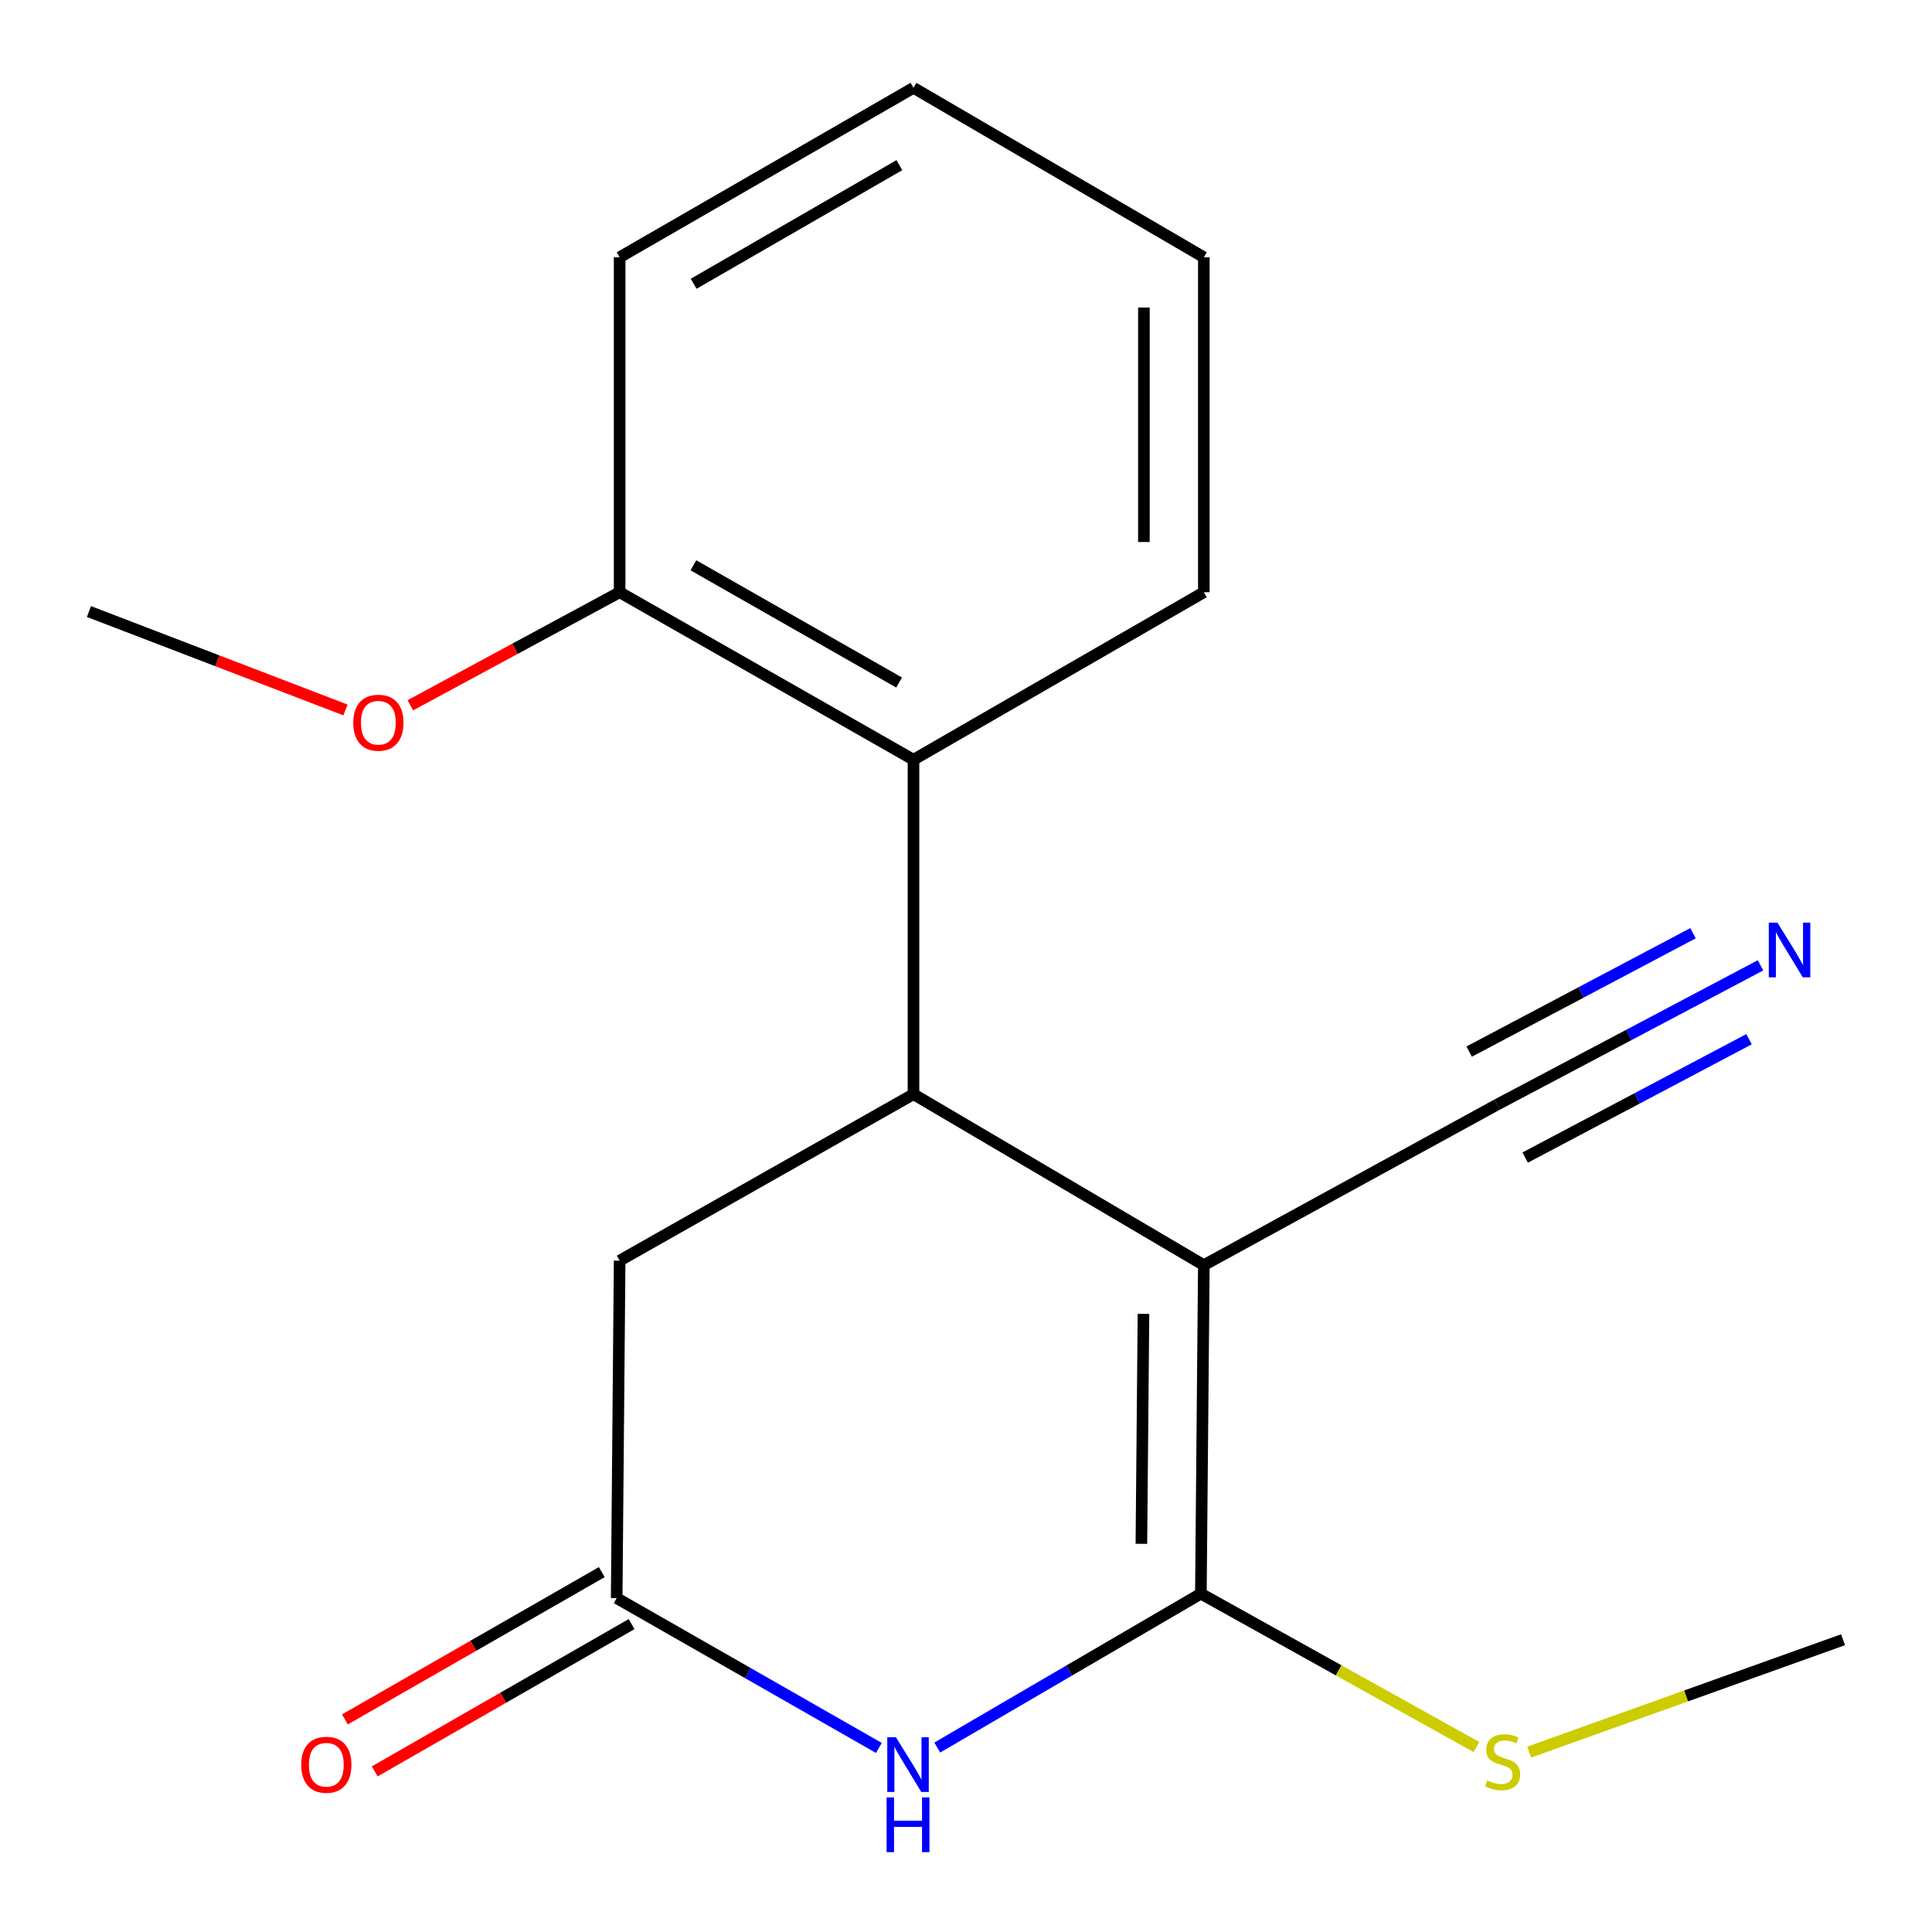 <?xml version='1.0' encoding='iso-8859-1'?>
<svg version='1.1' baseProfile='full'
              xmlns='http://www.w3.org/2000/svg'
                      xmlns:rdkit='http://www.rdkit.org/xml'
                      xmlns:xlink='http://www.w3.org/1999/xlink'
                  xml:space='preserve'
width='1000px' height='1000px' viewBox='0 0 1000 1000'>
<!-- END OF HEADER -->
<rect style='opacity:1.0;fill:#FFFFFF;stroke:none' width='1000' height='1000' x='0' y='0'> </rect>
<path class='bond-0' d='M 623.107,654.836 L 621.573,824.873' style='fill:none;fill-rule:evenodd;stroke:#000000;stroke-width:6px;stroke-linecap:butt;stroke-linejoin:miter;stroke-opacity:1' />
<path class='bond-0' d='M 591.856,680.062 L 590.782,799.087' style='fill:none;fill-rule:evenodd;stroke:#000000;stroke-width:6px;stroke-linecap:butt;stroke-linejoin:miter;stroke-opacity:1' />
<path class='bond-1' d='M 623.107,654.836 L 472.821,566.353' style='fill:none;fill-rule:evenodd;stroke:#000000;stroke-width:6px;stroke-linecap:butt;stroke-linejoin:miter;stroke-opacity:1' />
<path class='bond-4' d='M 623.107,654.836 L 774.926,571.731' style='fill:none;fill-rule:evenodd;stroke:#000000;stroke-width:6px;stroke-linecap:butt;stroke-linejoin:miter;stroke-opacity:1' />
<path class='bond-2' d='M 621.573,824.873 L 553.348,864.698' style='fill:none;fill-rule:evenodd;stroke:#000000;stroke-width:6px;stroke-linecap:butt;stroke-linejoin:miter;stroke-opacity:1' />
<path class='bond-2' d='M 553.348,864.698 L 485.122,904.524' style='fill:none;fill-rule:evenodd;stroke:#0000FF;stroke-width:6px;stroke-linecap:butt;stroke-linejoin:miter;stroke-opacity:1' />
<path class='bond-8' d='M 621.573,824.873 L 692.889,864.568' style='fill:none;fill-rule:evenodd;stroke:#000000;stroke-width:6px;stroke-linecap:butt;stroke-linejoin:miter;stroke-opacity:1' />
<path class='bond-8' d='M 692.889,864.568 L 764.204,904.263' style='fill:none;fill-rule:evenodd;stroke:#CCCC00;stroke-width:6px;stroke-linecap:butt;stroke-linejoin:miter;stroke-opacity:1' />
<path class='bond-5' d='M 472.821,566.353 L 472.821,393.232' style='fill:none;fill-rule:evenodd;stroke:#000000;stroke-width:6px;stroke-linecap:butt;stroke-linejoin:miter;stroke-opacity:1' />
<path class='bond-7' d='M 472.821,566.353 L 320.726,652.509' style='fill:none;fill-rule:evenodd;stroke:#000000;stroke-width:6px;stroke-linecap:butt;stroke-linejoin:miter;stroke-opacity:1' />
<path class='bond-18' d='M 454.912,904.737 L 387.052,865.959' style='fill:none;fill-rule:evenodd;stroke:#0000FF;stroke-width:6px;stroke-linecap:butt;stroke-linejoin:miter;stroke-opacity:1' />
<path class='bond-18' d='M 387.052,865.959 L 319.192,827.182' style='fill:none;fill-rule:evenodd;stroke:#000000;stroke-width:6px;stroke-linecap:butt;stroke-linejoin:miter;stroke-opacity:1' />
<path class='bond-3' d='M 319.192,827.182 L 320.726,652.509' style='fill:none;fill-rule:evenodd;stroke:#000000;stroke-width:6px;stroke-linecap:butt;stroke-linejoin:miter;stroke-opacity:1' />
<path class='bond-10' d='M 311.476,813.726 L 244.999,851.844' style='fill:none;fill-rule:evenodd;stroke:#000000;stroke-width:6px;stroke-linecap:butt;stroke-linejoin:miter;stroke-opacity:1' />
<path class='bond-10' d='M 244.999,851.844 L 178.521,889.962' style='fill:none;fill-rule:evenodd;stroke:#FF0000;stroke-width:6px;stroke-linecap:butt;stroke-linejoin:miter;stroke-opacity:1' />
<path class='bond-10' d='M 326.907,840.638 L 260.43,878.756' style='fill:none;fill-rule:evenodd;stroke:#000000;stroke-width:6px;stroke-linecap:butt;stroke-linejoin:miter;stroke-opacity:1' />
<path class='bond-10' d='M 260.43,878.756 L 193.952,916.874' style='fill:none;fill-rule:evenodd;stroke:#FF0000;stroke-width:6px;stroke-linecap:butt;stroke-linejoin:miter;stroke-opacity:1' />
<path class='bond-6' d='M 774.926,571.731 L 843.085,535.691' style='fill:none;fill-rule:evenodd;stroke:#000000;stroke-width:6px;stroke-linecap:butt;stroke-linejoin:miter;stroke-opacity:1' />
<path class='bond-6' d='M 843.085,535.691 L 911.244,499.652' style='fill:none;fill-rule:evenodd;stroke:#0000FF;stroke-width:6px;stroke-linecap:butt;stroke-linejoin:miter;stroke-opacity:1' />
<path class='bond-6' d='M 789.427,599.155 L 847.362,568.522' style='fill:none;fill-rule:evenodd;stroke:#000000;stroke-width:6px;stroke-linecap:butt;stroke-linejoin:miter;stroke-opacity:1' />
<path class='bond-6' d='M 847.362,568.522 L 905.297,537.888' style='fill:none;fill-rule:evenodd;stroke:#0000FF;stroke-width:6px;stroke-linecap:butt;stroke-linejoin:miter;stroke-opacity:1' />
<path class='bond-6' d='M 760.426,544.306 L 818.36,513.673' style='fill:none;fill-rule:evenodd;stroke:#000000;stroke-width:6px;stroke-linecap:butt;stroke-linejoin:miter;stroke-opacity:1' />
<path class='bond-6' d='M 818.36,513.673 L 876.295,483.039' style='fill:none;fill-rule:evenodd;stroke:#0000FF;stroke-width:6px;stroke-linecap:butt;stroke-linejoin:miter;stroke-opacity:1' />
<path class='bond-9' d='M 472.821,393.232 L 320.726,306.542' style='fill:none;fill-rule:evenodd;stroke:#000000;stroke-width:6px;stroke-linecap:butt;stroke-linejoin:miter;stroke-opacity:1' />
<path class='bond-9' d='M 465.368,353.276 L 358.902,292.593' style='fill:none;fill-rule:evenodd;stroke:#000000;stroke-width:6px;stroke-linecap:butt;stroke-linejoin:miter;stroke-opacity:1' />
<path class='bond-12' d='M 472.821,393.232 L 623.107,306.542' style='fill:none;fill-rule:evenodd;stroke:#000000;stroke-width:6px;stroke-linecap:butt;stroke-linejoin:miter;stroke-opacity:1' />
<path class='bond-14' d='M 791.512,906.878 L 872.736,877.802' style='fill:none;fill-rule:evenodd;stroke:#CCCC00;stroke-width:6px;stroke-linecap:butt;stroke-linejoin:miter;stroke-opacity:1' />
<path class='bond-14' d='M 872.736,877.802 L 953.96,848.725' style='fill:none;fill-rule:evenodd;stroke:#000000;stroke-width:6px;stroke-linecap:butt;stroke-linejoin:miter;stroke-opacity:1' />
<path class='bond-11' d='M 320.726,306.542 L 266.559,335.8' style='fill:none;fill-rule:evenodd;stroke:#000000;stroke-width:6px;stroke-linecap:butt;stroke-linejoin:miter;stroke-opacity:1' />
<path class='bond-11' d='M 266.559,335.8 L 212.392,365.059' style='fill:none;fill-rule:evenodd;stroke:#FF0000;stroke-width:6px;stroke-linecap:butt;stroke-linejoin:miter;stroke-opacity:1' />
<path class='bond-13' d='M 320.726,306.542 L 320.726,133.161' style='fill:none;fill-rule:evenodd;stroke:#000000;stroke-width:6px;stroke-linecap:butt;stroke-linejoin:miter;stroke-opacity:1' />
<path class='bond-15' d='M 178.832,367.473 L 112.436,342.005' style='fill:none;fill-rule:evenodd;stroke:#FF0000;stroke-width:6px;stroke-linecap:butt;stroke-linejoin:miter;stroke-opacity:1' />
<path class='bond-15' d='M 112.436,342.005 L 46.04,316.538' style='fill:none;fill-rule:evenodd;stroke:#000000;stroke-width:6px;stroke-linecap:butt;stroke-linejoin:miter;stroke-opacity:1' />
<path class='bond-16' d='M 623.107,306.542 L 623.107,133.161' style='fill:none;fill-rule:evenodd;stroke:#000000;stroke-width:6px;stroke-linecap:butt;stroke-linejoin:miter;stroke-opacity:1' />
<path class='bond-16' d='M 592.085,280.535 L 592.085,159.169' style='fill:none;fill-rule:evenodd;stroke:#000000;stroke-width:6px;stroke-linecap:butt;stroke-linejoin:miter;stroke-opacity:1' />
<path class='bond-19' d='M 320.726,133.161 L 472.821,45.455' style='fill:none;fill-rule:evenodd;stroke:#000000;stroke-width:6px;stroke-linecap:butt;stroke-linejoin:miter;stroke-opacity:1' />
<path class='bond-19' d='M 359.037,146.88 L 465.504,85.485' style='fill:none;fill-rule:evenodd;stroke:#000000;stroke-width:6px;stroke-linecap:butt;stroke-linejoin:miter;stroke-opacity:1' />
<path class='bond-17' d='M 623.107,133.161 L 472.821,45.455' style='fill:none;fill-rule:evenodd;stroke:#000000;stroke-width:6px;stroke-linecap:butt;stroke-linejoin:miter;stroke-opacity:1' />
<path  class='atom-3' d='M 463.735 899.195
L 473.015 914.195
Q 473.935 915.675, 475.415 918.355
Q 476.895 921.035, 476.975 921.195
L 476.975 899.195
L 480.735 899.195
L 480.735 927.515
L 476.855 927.515
L 466.895 911.115
Q 465.735 909.195, 464.495 906.995
Q 463.295 904.795, 462.935 904.115
L 462.935 927.515
L 459.255 927.515
L 459.255 899.195
L 463.735 899.195
' fill='#0000FF'/>
<path  class='atom-3' d='M 458.915 930.347
L 462.755 930.347
L 462.755 942.387
L 477.235 942.387
L 477.235 930.347
L 481.075 930.347
L 481.075 958.667
L 477.235 958.667
L 477.235 945.587
L 462.755 945.587
L 462.755 958.667
L 458.915 958.667
L 458.915 930.347
' fill='#0000FF'/>
<path  class='atom-7' d='M 920.004 477.55
L 929.284 492.55
Q 930.204 494.03, 931.684 496.71
Q 933.164 499.39, 933.244 499.55
L 933.244 477.55
L 937.004 477.55
L 937.004 505.87
L 933.124 505.87
L 923.164 489.47
Q 922.004 487.55, 920.764 485.35
Q 919.564 483.15, 919.204 482.47
L 919.204 505.87
L 915.524 505.87
L 915.524 477.55
L 920.004 477.55
' fill='#0000FF'/>
<path  class='atom-9' d='M 769.753 921.524
Q 770.073 921.644, 771.393 922.204
Q 772.713 922.764, 774.153 923.124
Q 775.633 923.444, 777.073 923.444
Q 779.753 923.444, 781.313 922.164
Q 782.873 920.844, 782.873 918.564
Q 782.873 917.004, 782.073 916.044
Q 781.313 915.084, 780.113 914.564
Q 778.913 914.044, 776.913 913.444
Q 774.393 912.684, 772.873 911.964
Q 771.393 911.244, 770.313 909.724
Q 769.273 908.204, 769.273 905.644
Q 769.273 902.084, 771.673 899.884
Q 774.113 897.684, 778.913 897.684
Q 782.193 897.684, 785.913 899.244
L 784.993 902.324
Q 781.593 900.924, 779.033 900.924
Q 776.273 900.924, 774.753 902.084
Q 773.233 903.204, 773.273 905.164
Q 773.273 906.684, 774.033 907.604
Q 774.833 908.524, 775.953 909.044
Q 777.113 909.564, 779.033 910.164
Q 781.593 910.964, 783.113 911.764
Q 784.633 912.564, 785.713 914.204
Q 786.833 915.804, 786.833 918.564
Q 786.833 922.484, 784.193 924.604
Q 781.593 926.684, 777.233 926.684
Q 774.713 926.684, 772.793 926.124
Q 770.913 925.604, 768.673 924.684
L 769.753 921.524
' fill='#CCCC00'/>
<path  class='atom-11' d='M 155.906 913.435
Q 155.906 906.635, 159.266 902.835
Q 162.626 899.035, 168.906 899.035
Q 175.186 899.035, 178.546 902.835
Q 181.906 906.635, 181.906 913.435
Q 181.906 920.315, 178.506 924.235
Q 175.106 928.115, 168.906 928.115
Q 162.666 928.115, 159.266 924.235
Q 155.906 920.355, 155.906 913.435
M 168.906 924.915
Q 173.226 924.915, 175.546 922.035
Q 177.906 919.115, 177.906 913.435
Q 177.906 907.875, 175.546 905.075
Q 173.226 902.235, 168.906 902.235
Q 164.586 902.235, 162.226 905.035
Q 159.906 907.835, 159.906 913.435
Q 159.906 919.155, 162.226 922.035
Q 164.586 924.915, 168.906 924.915
' fill='#FF0000'/>
<path  class='atom-12' d='M 182.844 374.078
Q 182.844 367.278, 186.204 363.478
Q 189.564 359.678, 195.844 359.678
Q 202.124 359.678, 205.484 363.478
Q 208.844 367.278, 208.844 374.078
Q 208.844 380.958, 205.444 384.878
Q 202.044 388.758, 195.844 388.758
Q 189.604 388.758, 186.204 384.878
Q 182.844 380.998, 182.844 374.078
M 195.844 385.558
Q 200.164 385.558, 202.484 382.678
Q 204.844 379.758, 204.844 374.078
Q 204.844 368.518, 202.484 365.718
Q 200.164 362.878, 195.844 362.878
Q 191.524 362.878, 189.164 365.678
Q 186.844 368.478, 186.844 374.078
Q 186.844 379.798, 189.164 382.678
Q 191.524 385.558, 195.844 385.558
' fill='#FF0000'/>
</svg>
